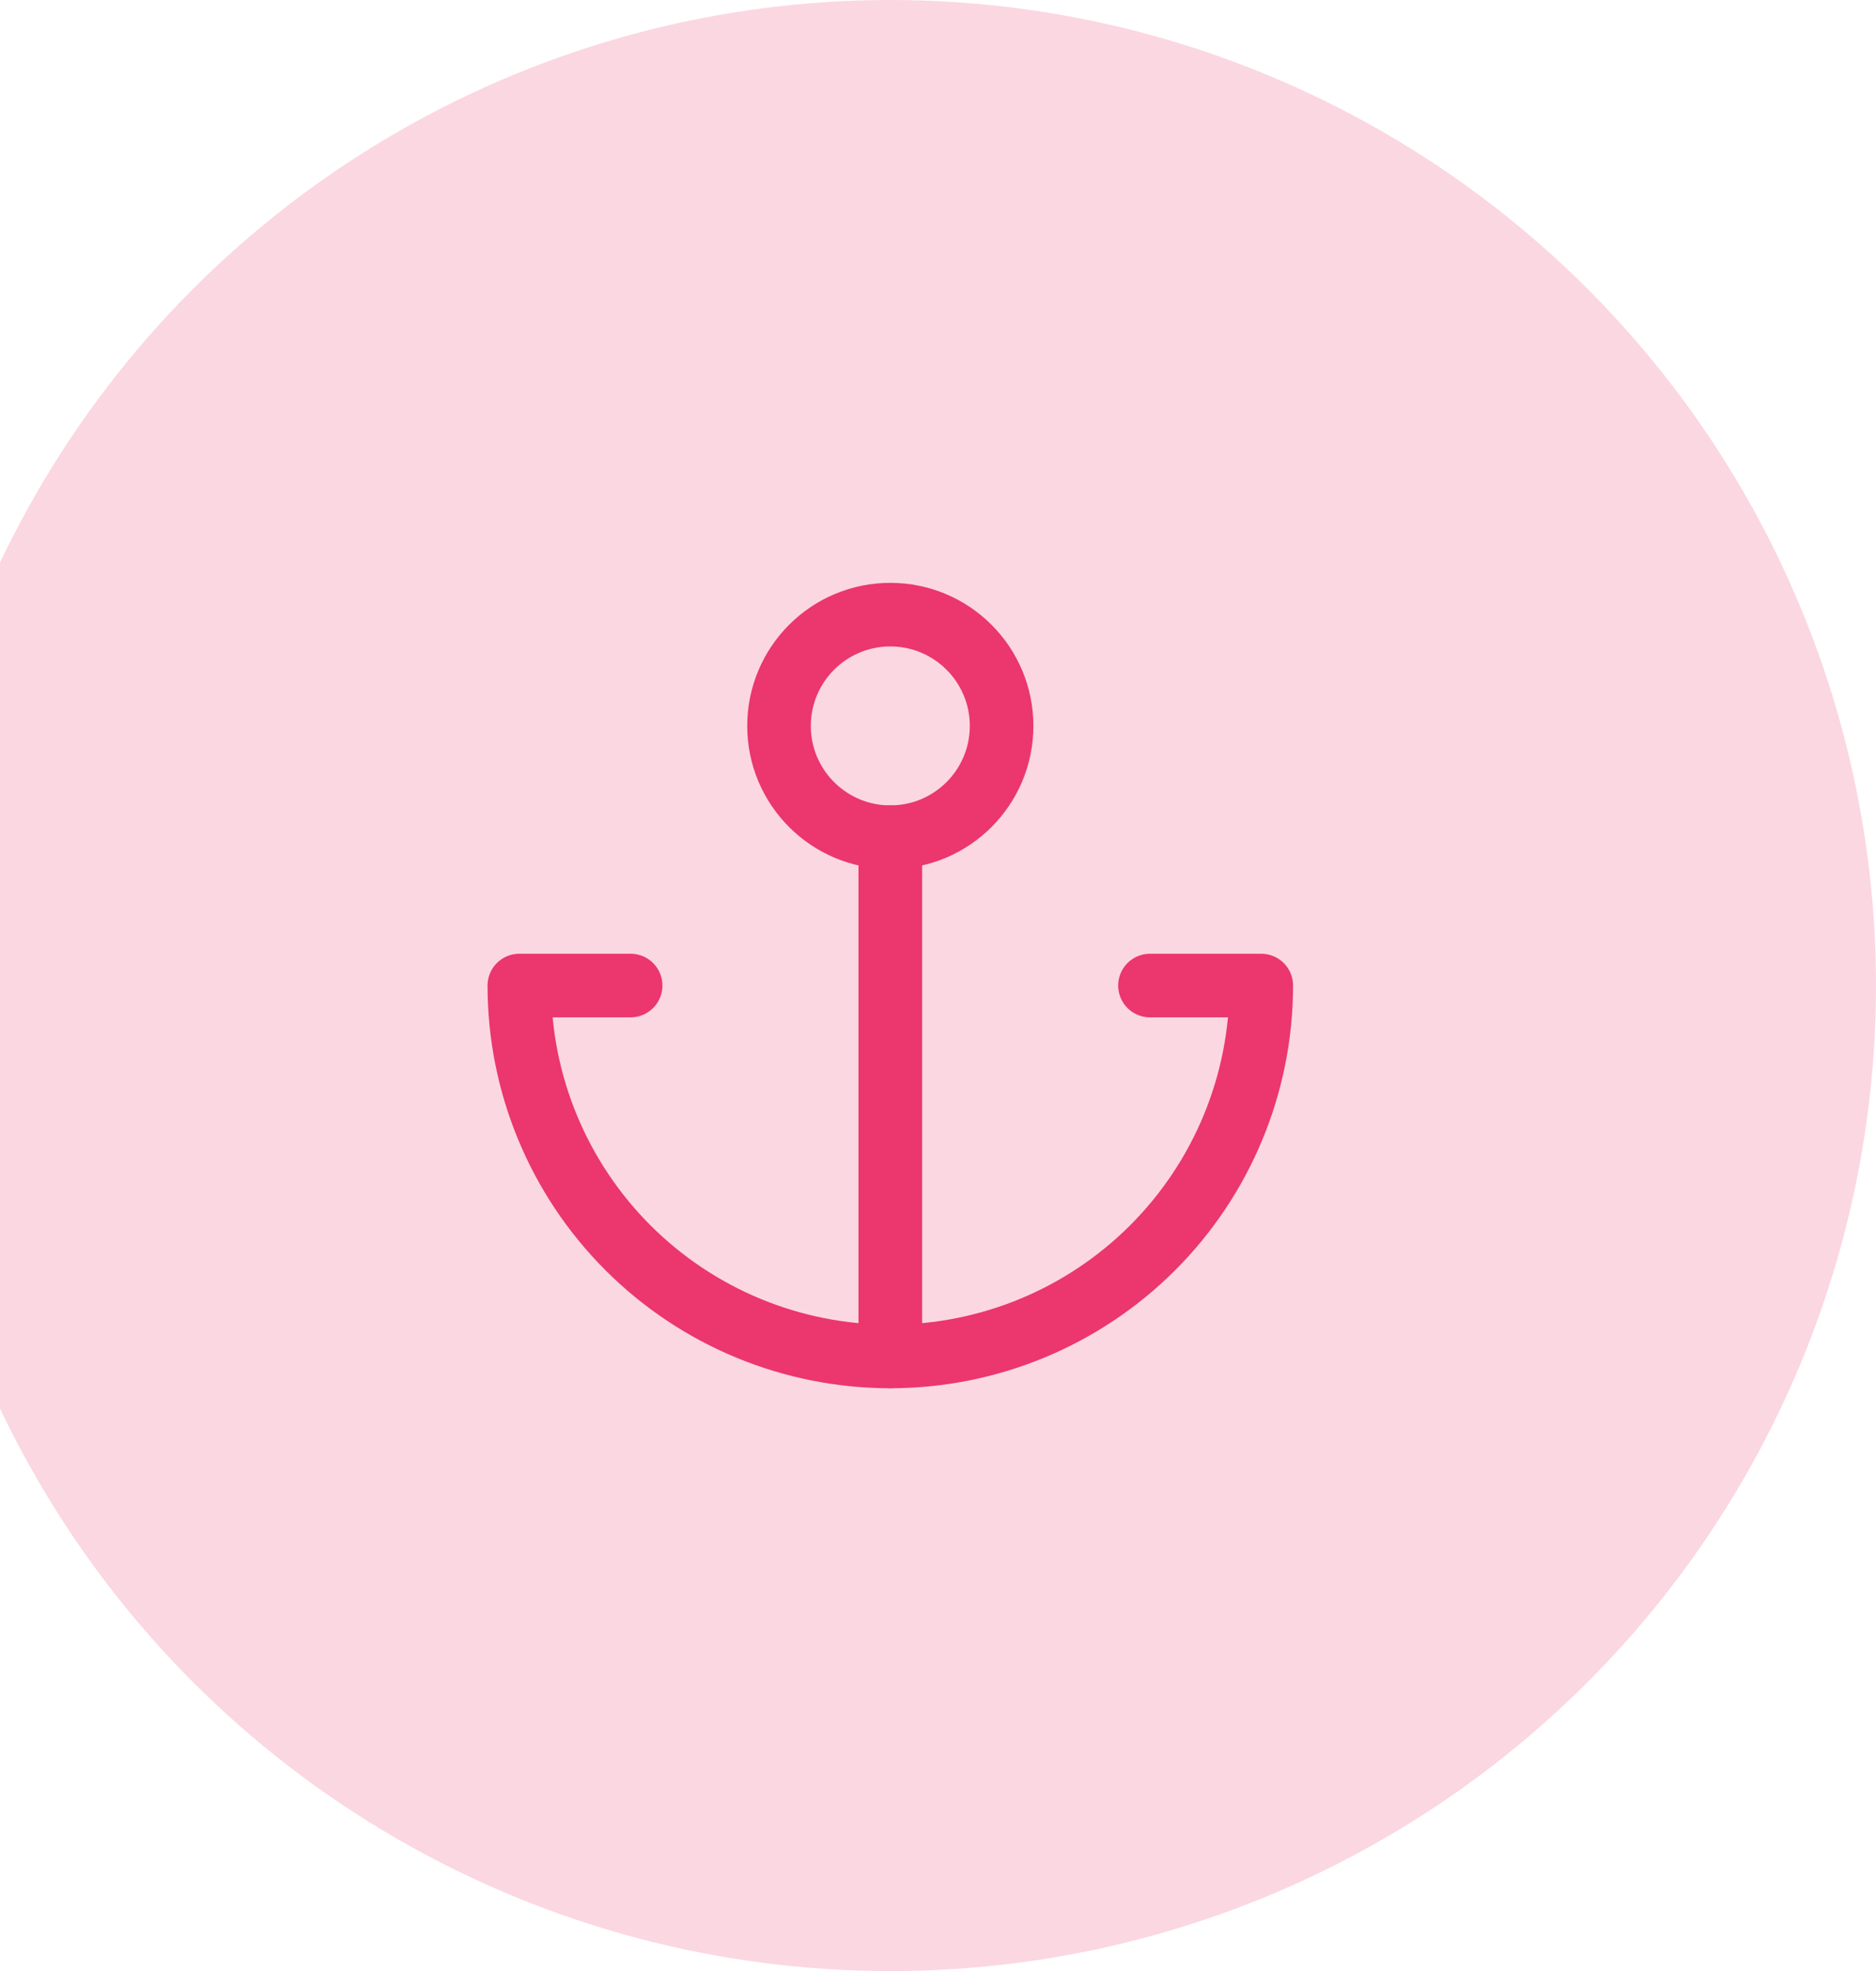 <svg width="118" height="124" viewBox="0 0 118 124" fill="none" xmlns="http://www.w3.org/2000/svg">
<circle cx="56" cy="62" r="62" fill="#FBD7E2"/>
<path d="M56 52.667C59.866 52.667 63 49.533 63 45.667C63 41.801 59.866 38.667 56 38.667C52.134 38.667 49 41.801 49 45.667C49 49.533 52.134 52.667 56 52.667Z" stroke="#EB366E" stroke-width="4" stroke-linecap="round" stroke-linejoin="round"/>
<path d="M56 85.333V52.667" stroke="#EB366E" stroke-width="4" stroke-linecap="round" stroke-linejoin="round"/>
<path d="M39.666 62H32.666C32.666 68.188 35.124 74.123 39.5 78.499C43.876 82.875 49.811 85.333 55.999 85.333C62.188 85.333 68.123 82.875 72.499 78.499C76.874 74.123 79.333 68.188 79.333 62H72.333" stroke="#EB366E" stroke-width="4" stroke-linecap="round" stroke-linejoin="round"/>
</svg>
